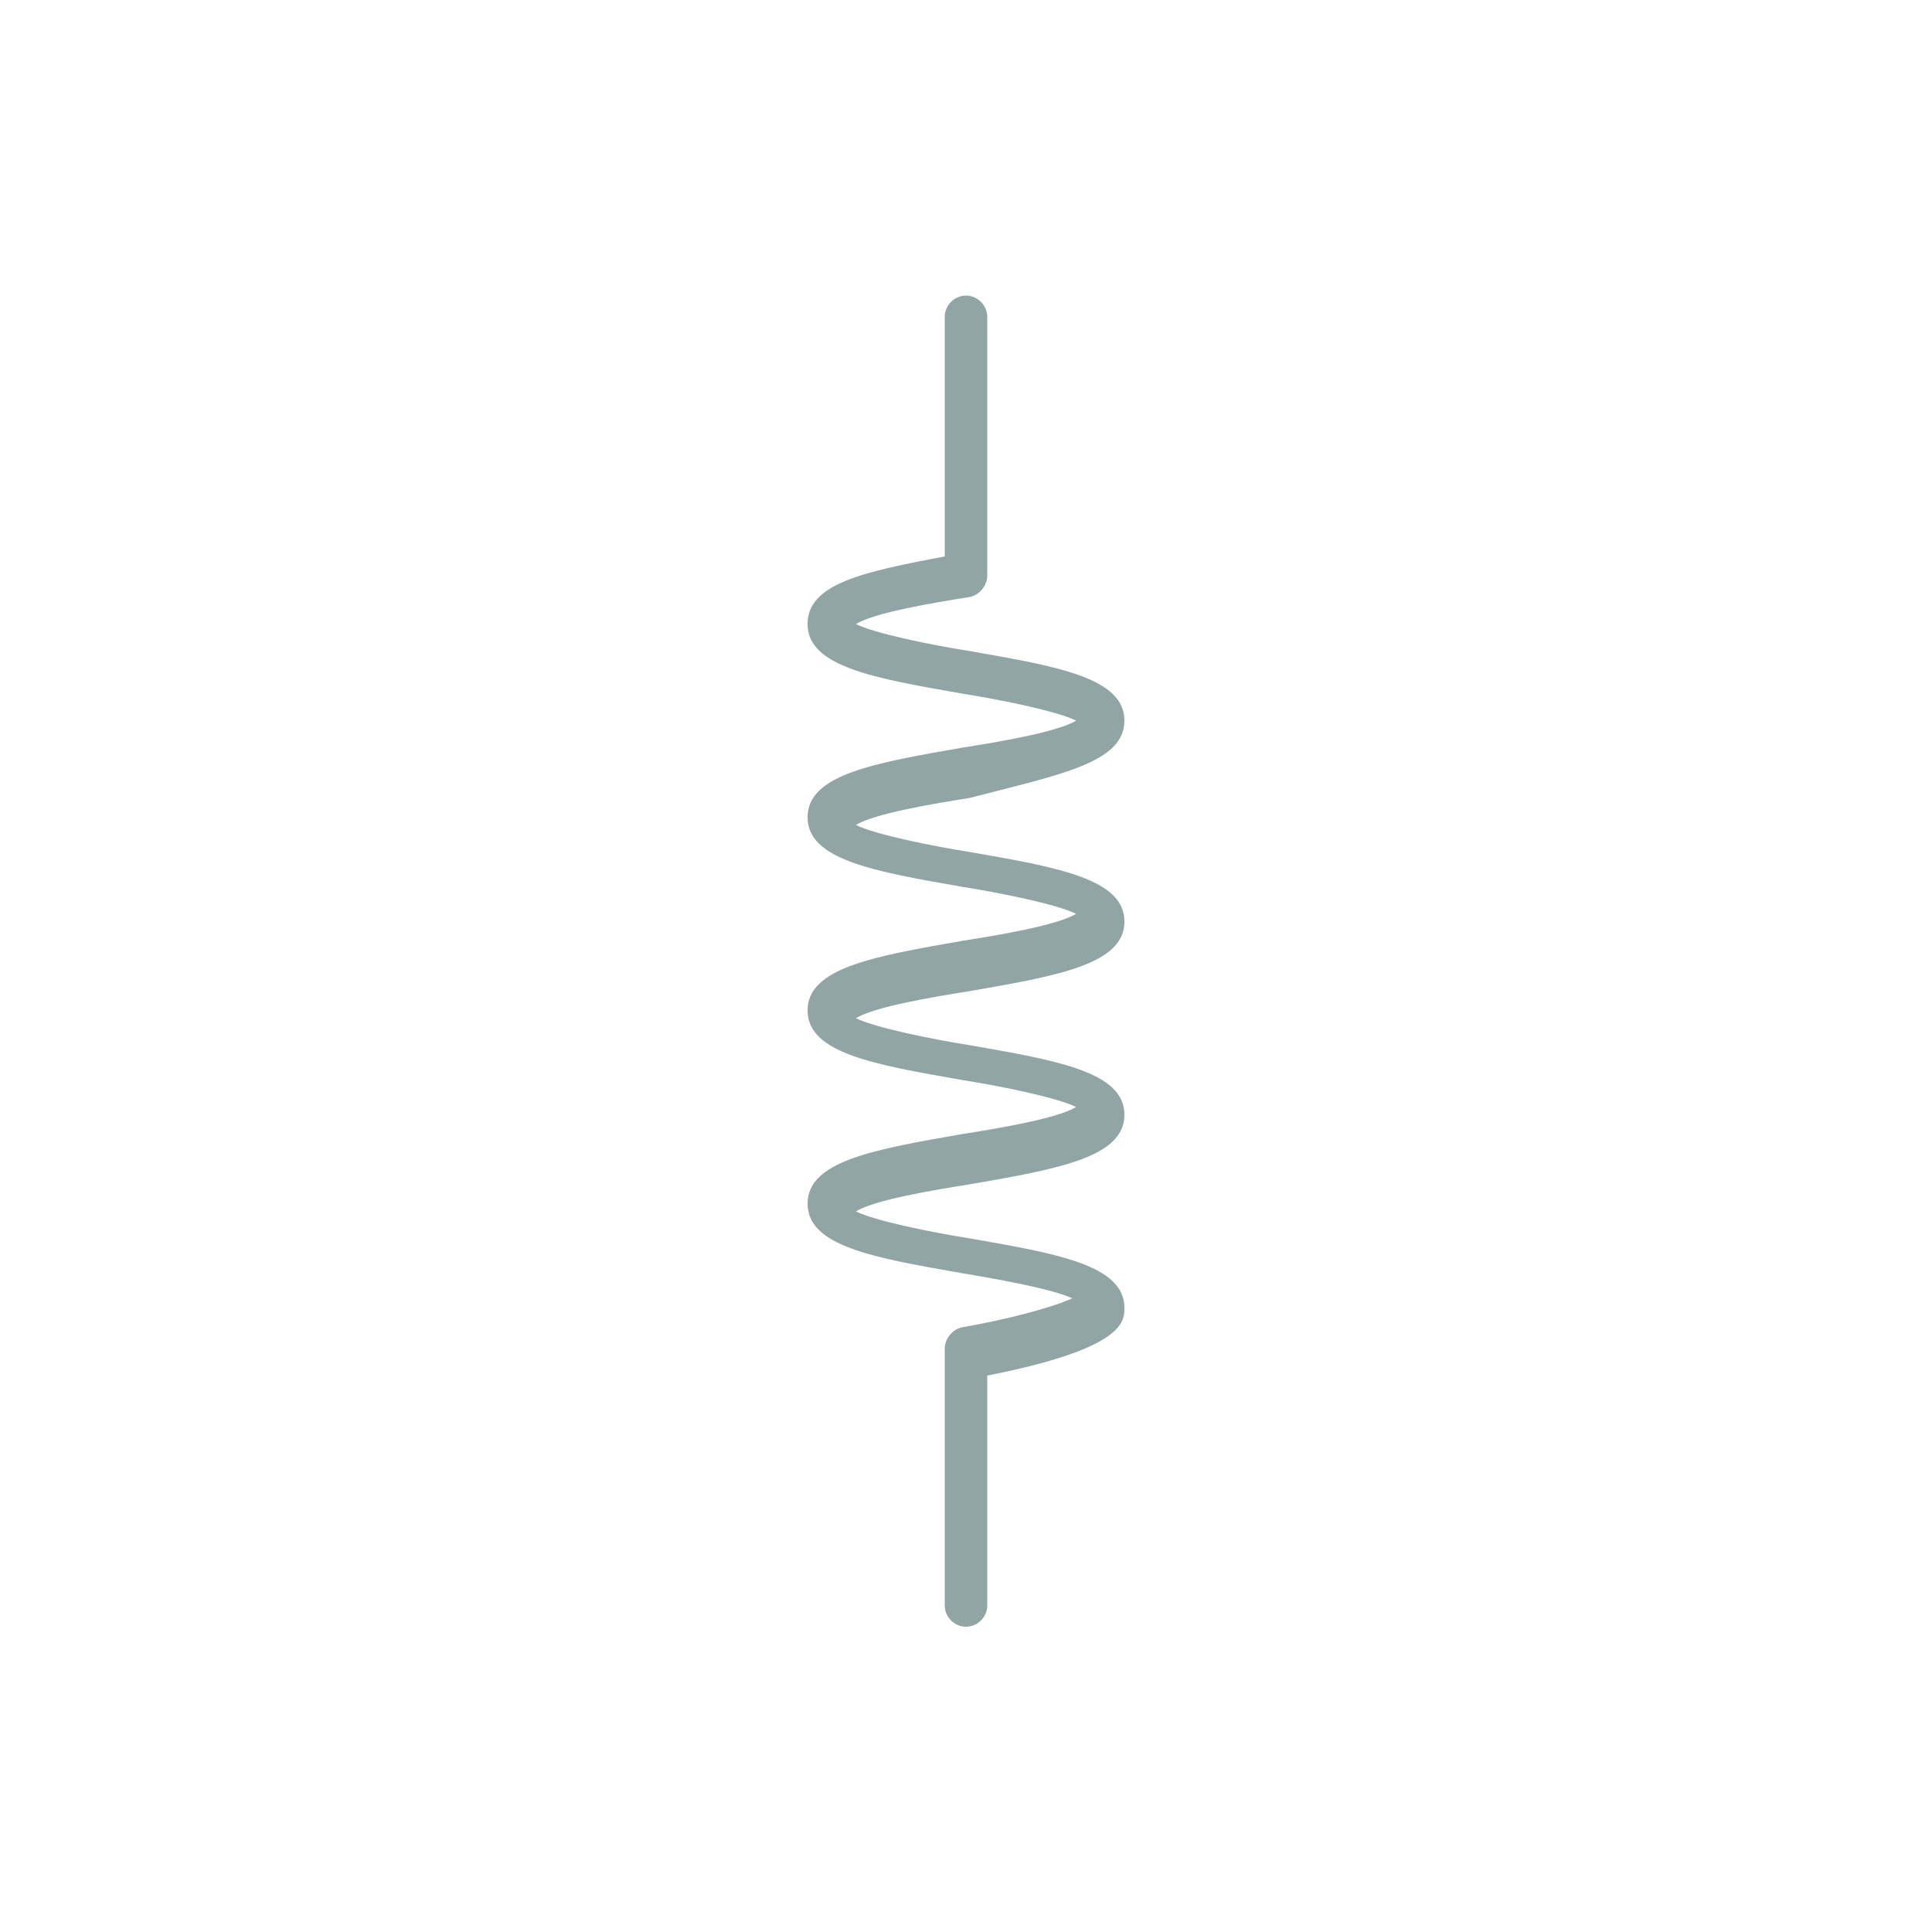<?xml version="1.0" encoding="utf-8"?>
<!-- Generator: Adobe Illustrator 21.1.0, SVG Export Plug-In . SVG Version: 6.00 Build 0)  -->
<svg version="1.1" id="Layer_1" xmlns="http://www.w3.org/2000/svg" xmlns:xlink="http://www.w3.org/1999/xlink" x="0px" y="0px"
	 viewBox="0 0 100 100" style="enable-background:new 0 0 100 100;" xml:space="preserve">
<style type="text/css">
	.st0{fill:#91A5A5;}
</style>
<g>
	<path class="st0" d="M58.2,37.3c0-2.2-3.4-2.8-8-3.6c-1.9-0.3-4.9-0.9-5.9-1.4c1-0.6,4-1.1,5.9-1.4c0.5-0.1,0.9-0.6,0.9-1.1V16.4
		c0-0.6-0.5-1.1-1.1-1.1c-0.6,0-1.1,0.5-1.1,1.1v12.4c-4.2,0.8-7.1,1.4-7.1,3.5c0,2.2,3.4,2.8,8,3.6c1.9,0.3,4.9,0.9,5.9,1.4
		c-1,0.6-4,1.1-5.9,1.4c-4.6,0.8-8,1.4-8,3.6c0,2.2,3.4,2.8,8,3.6c1.9,0.3,4.9,0.9,5.9,1.4c-1,0.6-4,1.1-5.9,1.4
		c-4.6,0.8-8,1.4-8,3.6c0,2.2,3.4,2.8,8,3.6c1.9,0.3,4.9,0.9,5.9,1.4c-1,0.6-4,1.1-5.9,1.4c-4.6,0.8-8,1.4-8,3.6
		c0,2.2,3.4,2.8,8,3.6c1.8,0.3,4.6,0.8,5.7,1.3c-1.1,0.5-3.4,1.1-5.7,1.5c-0.5,0.1-0.9,0.6-0.9,1.1v13.3c0,0.6,0.5,1.1,1.1,1.1
		c0.6,0,1.1-0.5,1.1-1.1V71.2c7.1-1.4,7.1-2.8,7.1-3.5c0-2.2-3.4-2.8-8-3.6c-1.9-0.3-4.9-0.9-5.9-1.4c1-0.6,4-1.1,5.9-1.4
		c4.6-0.8,8-1.4,8-3.6c0-2.2-3.4-2.8-8-3.6c-1.9-0.3-4.9-0.9-5.9-1.4c1-0.6,4-1.1,5.9-1.4c4.6-0.8,8-1.4,8-3.6c0-2.2-3.4-2.8-8-3.6
		c-1.9-0.3-4.9-0.9-5.9-1.4c1-0.6,4-1.1,5.9-1.4C54.8,40.1,58.2,39.5,58.2,37.3z"/>
</g>
</svg>
